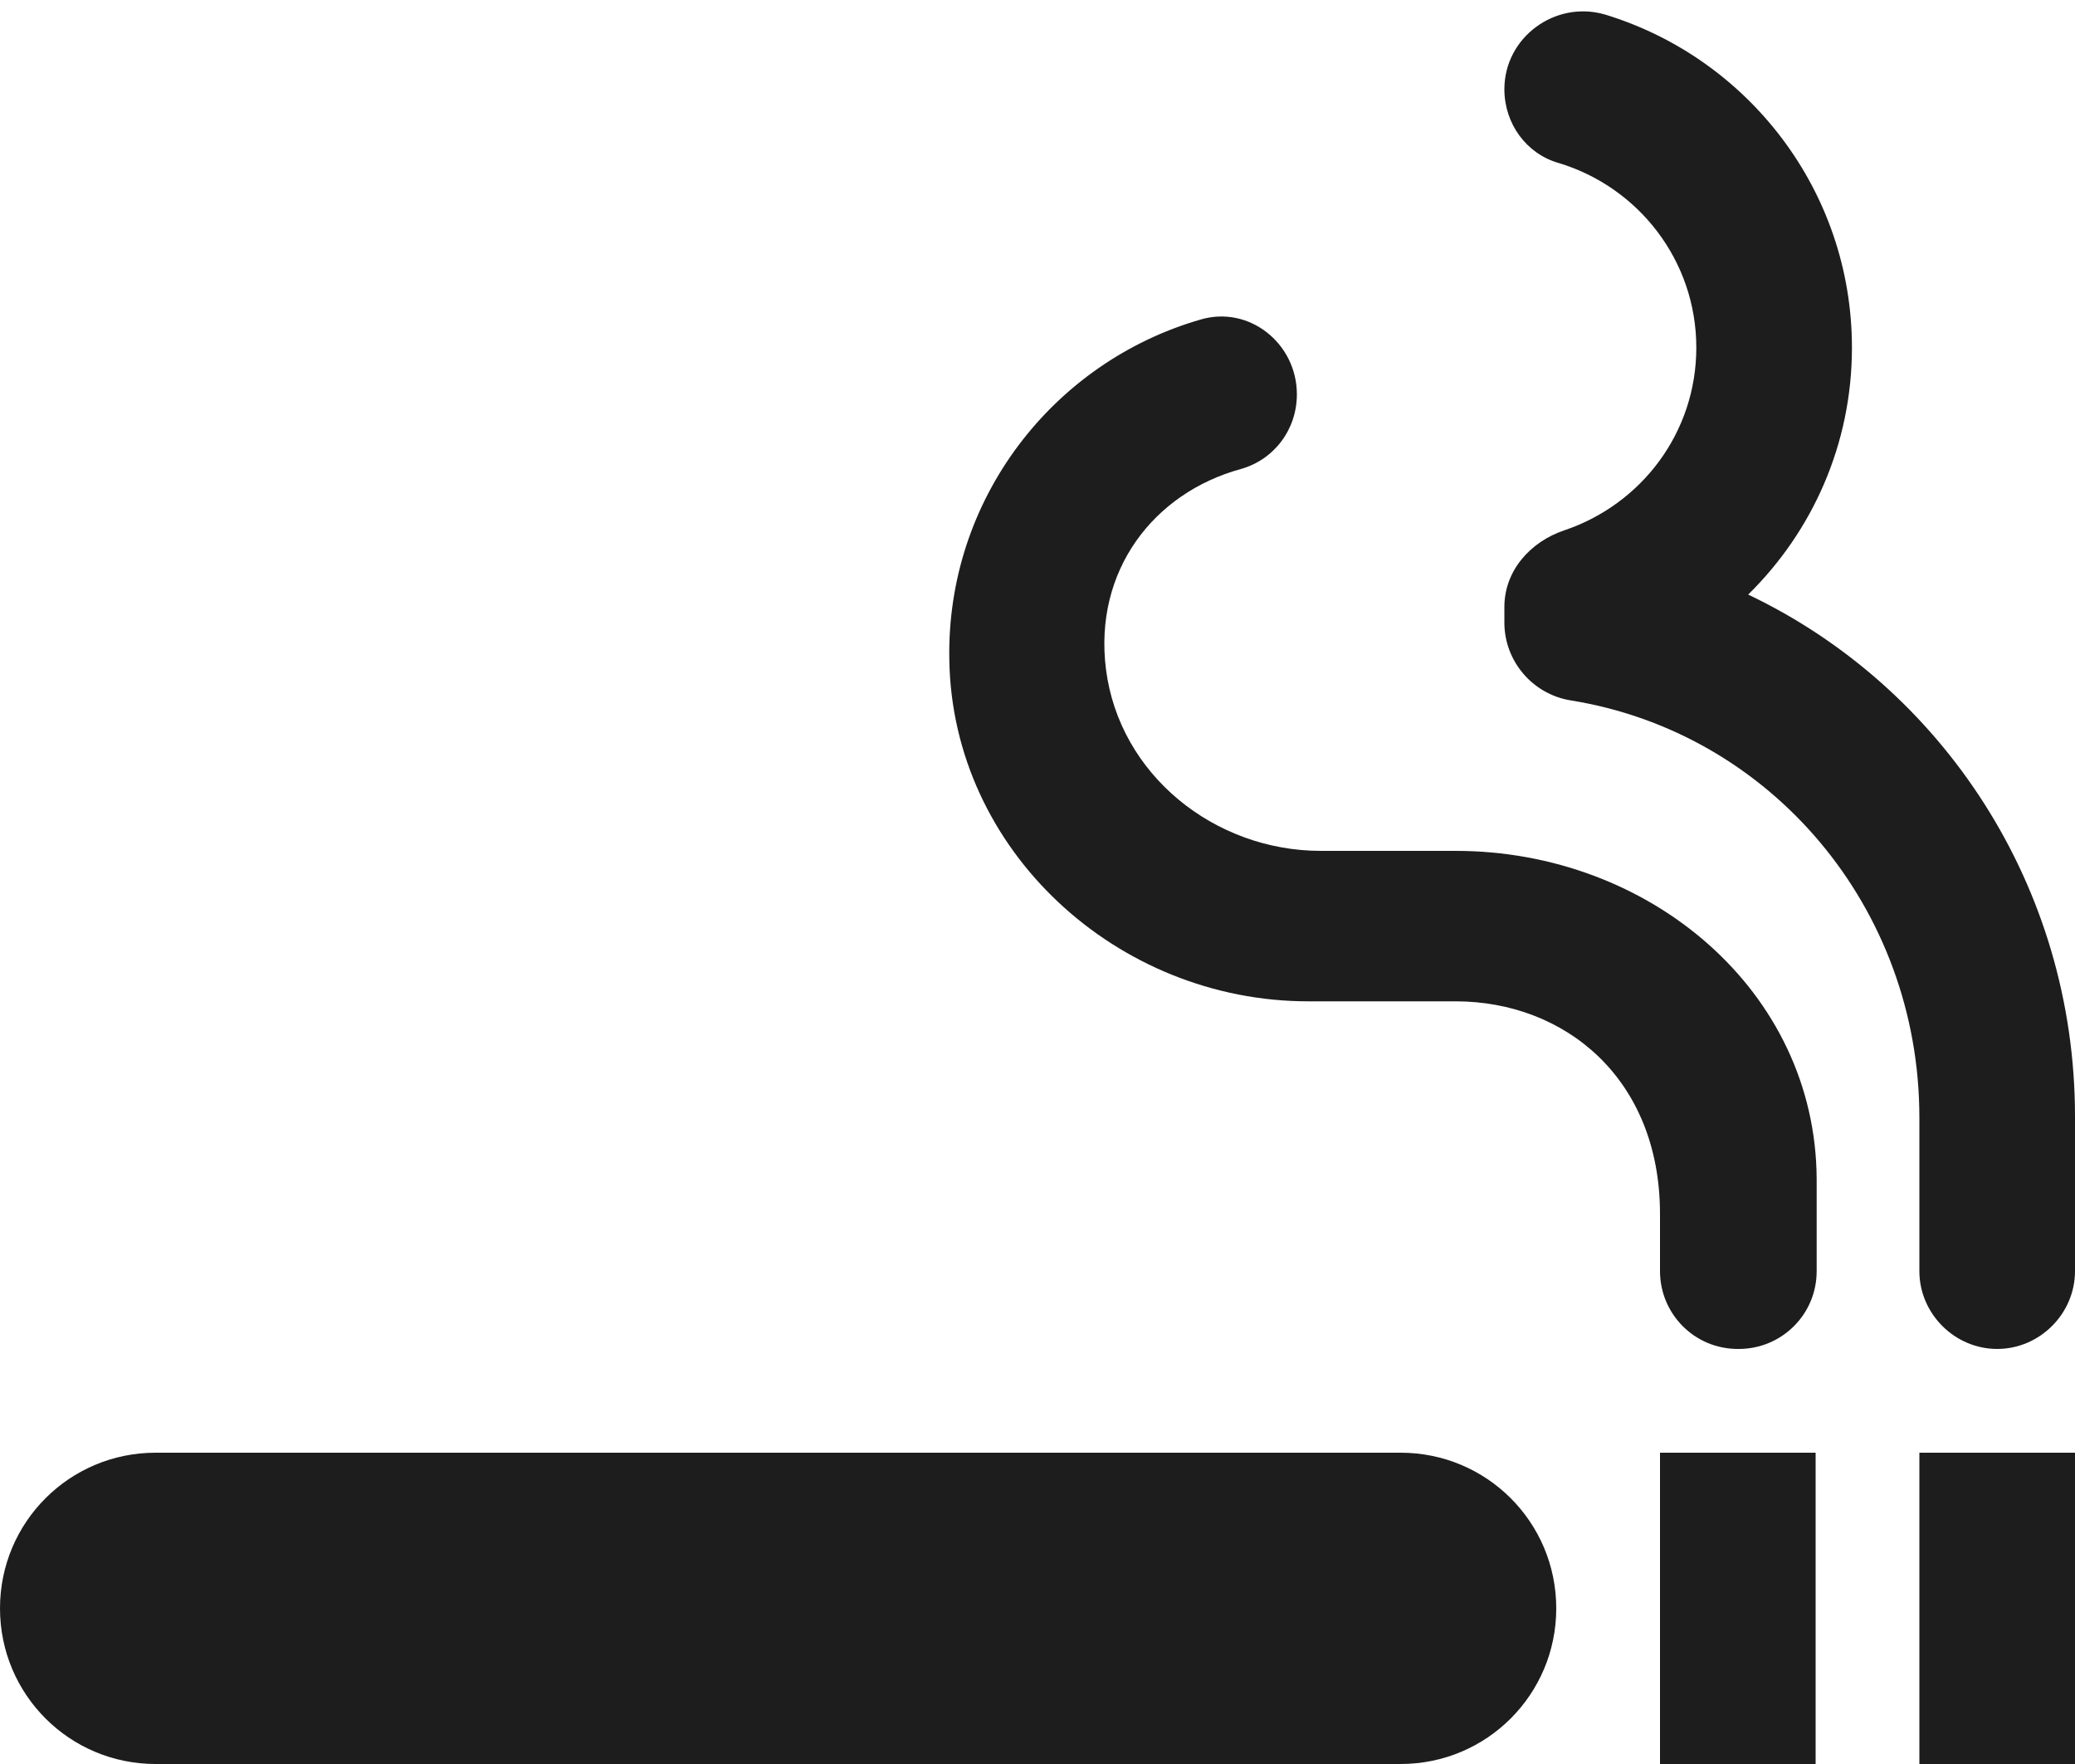 <?xml version="1.0" encoding="UTF-8"?>
<svg width="20px" height="17px" viewBox="0 0 20 17" version="1.1" xmlns="http://www.w3.org/2000/svg" xmlns:xlink="http://www.w3.org/1999/xlink">
    <!-- Generator: Sketch 52.5 (67469) - http://www.bohemiancoding.com/sketch -->
    <title>smoking_rooms</title>
    <desc>Created with Sketch.</desc>
    <g id="Icons" stroke="none" stroke-width="1" fill="none" fill-rule="evenodd">
        <g id="Rounded" transform="translate(-170, -3922)">
            <g id="Places" transform="translate(100, 3866)">
                <g id="-Round-/-Places-/-smoking_rooms" transform="translate(68, 54)">
                    <g>
                        <polygon id="Path" points="0 0 24 0 24 24 0 24"></polygon>
                        <path d="M15.5,16 L3.5,16 C2.67,16 2,16.67 2,17.5 C2,18.33 2.67,19 3.5,19 L15.5,19 C16.33,19 17,18.33 17,17.5 C17,16.67 16.33,16 15.5,16 Z M18.85,7.73 C19.47,7.12 19.85,6.28 19.85,5.35 C19.85,3.84 18.85,2.56 17.47,2.14 C16.99,2 16.5,2.36 16.5,2.86 C16.5,3.19 16.71,3.48 17.02,3.57 C17.79,3.8 18.35,4.51 18.35,5.35 C18.35,6.17 17.82,6.86 17.08,7.11 C16.75,7.22 16.5,7.5 16.5,7.85 L16.5,8 C16.5,8.37 16.77,8.69 17.14,8.75 C19.07,9.06 20.5,10.75 20.5,12.77 L20.5,14.25 C20.5,14.66 20.84,15 21.25,15 C21.66,15 22,14.66 22,14.25 L22,12.76 C22,10.54 20.72,8.62 18.85,7.73 Z M16.03,10.2 L14.73,10.2 C13.71,10.2 12.79,9.47 12.66,8.45 C12.54,7.5 13.12,6.75 13.96,6.52 C14.28,6.43 14.5,6.14 14.5,5.8 C14.5,5.31 14.04,4.94 13.57,5.08 C12.15,5.49 11.12,6.81 11.15,8.36 C11.18,10.2 12.77,11.65 14.61,11.65 L16.03,11.65 C17.08,11.65 18,12.39 18,13.7 L18,14.25 C18,14.66 18.33,15 18.75,15 L18.76,15 C19.17,15 19.51,14.67 19.51,14.25 L19.51,13.36 C19.5,11.55 17.9,10.2 16.03,10.2 Z M18,16 L19.5,16 L19.5,19 L18,19 L18,16 Z M20.5,16 L22,16 L22,19 L20.5,19 L20.5,16 Z" id="🔹-Icon-Color" fill="#1D1D1D"></path>
                    </g>
                </g>
            </g>
        </g>
    </g>
</svg>